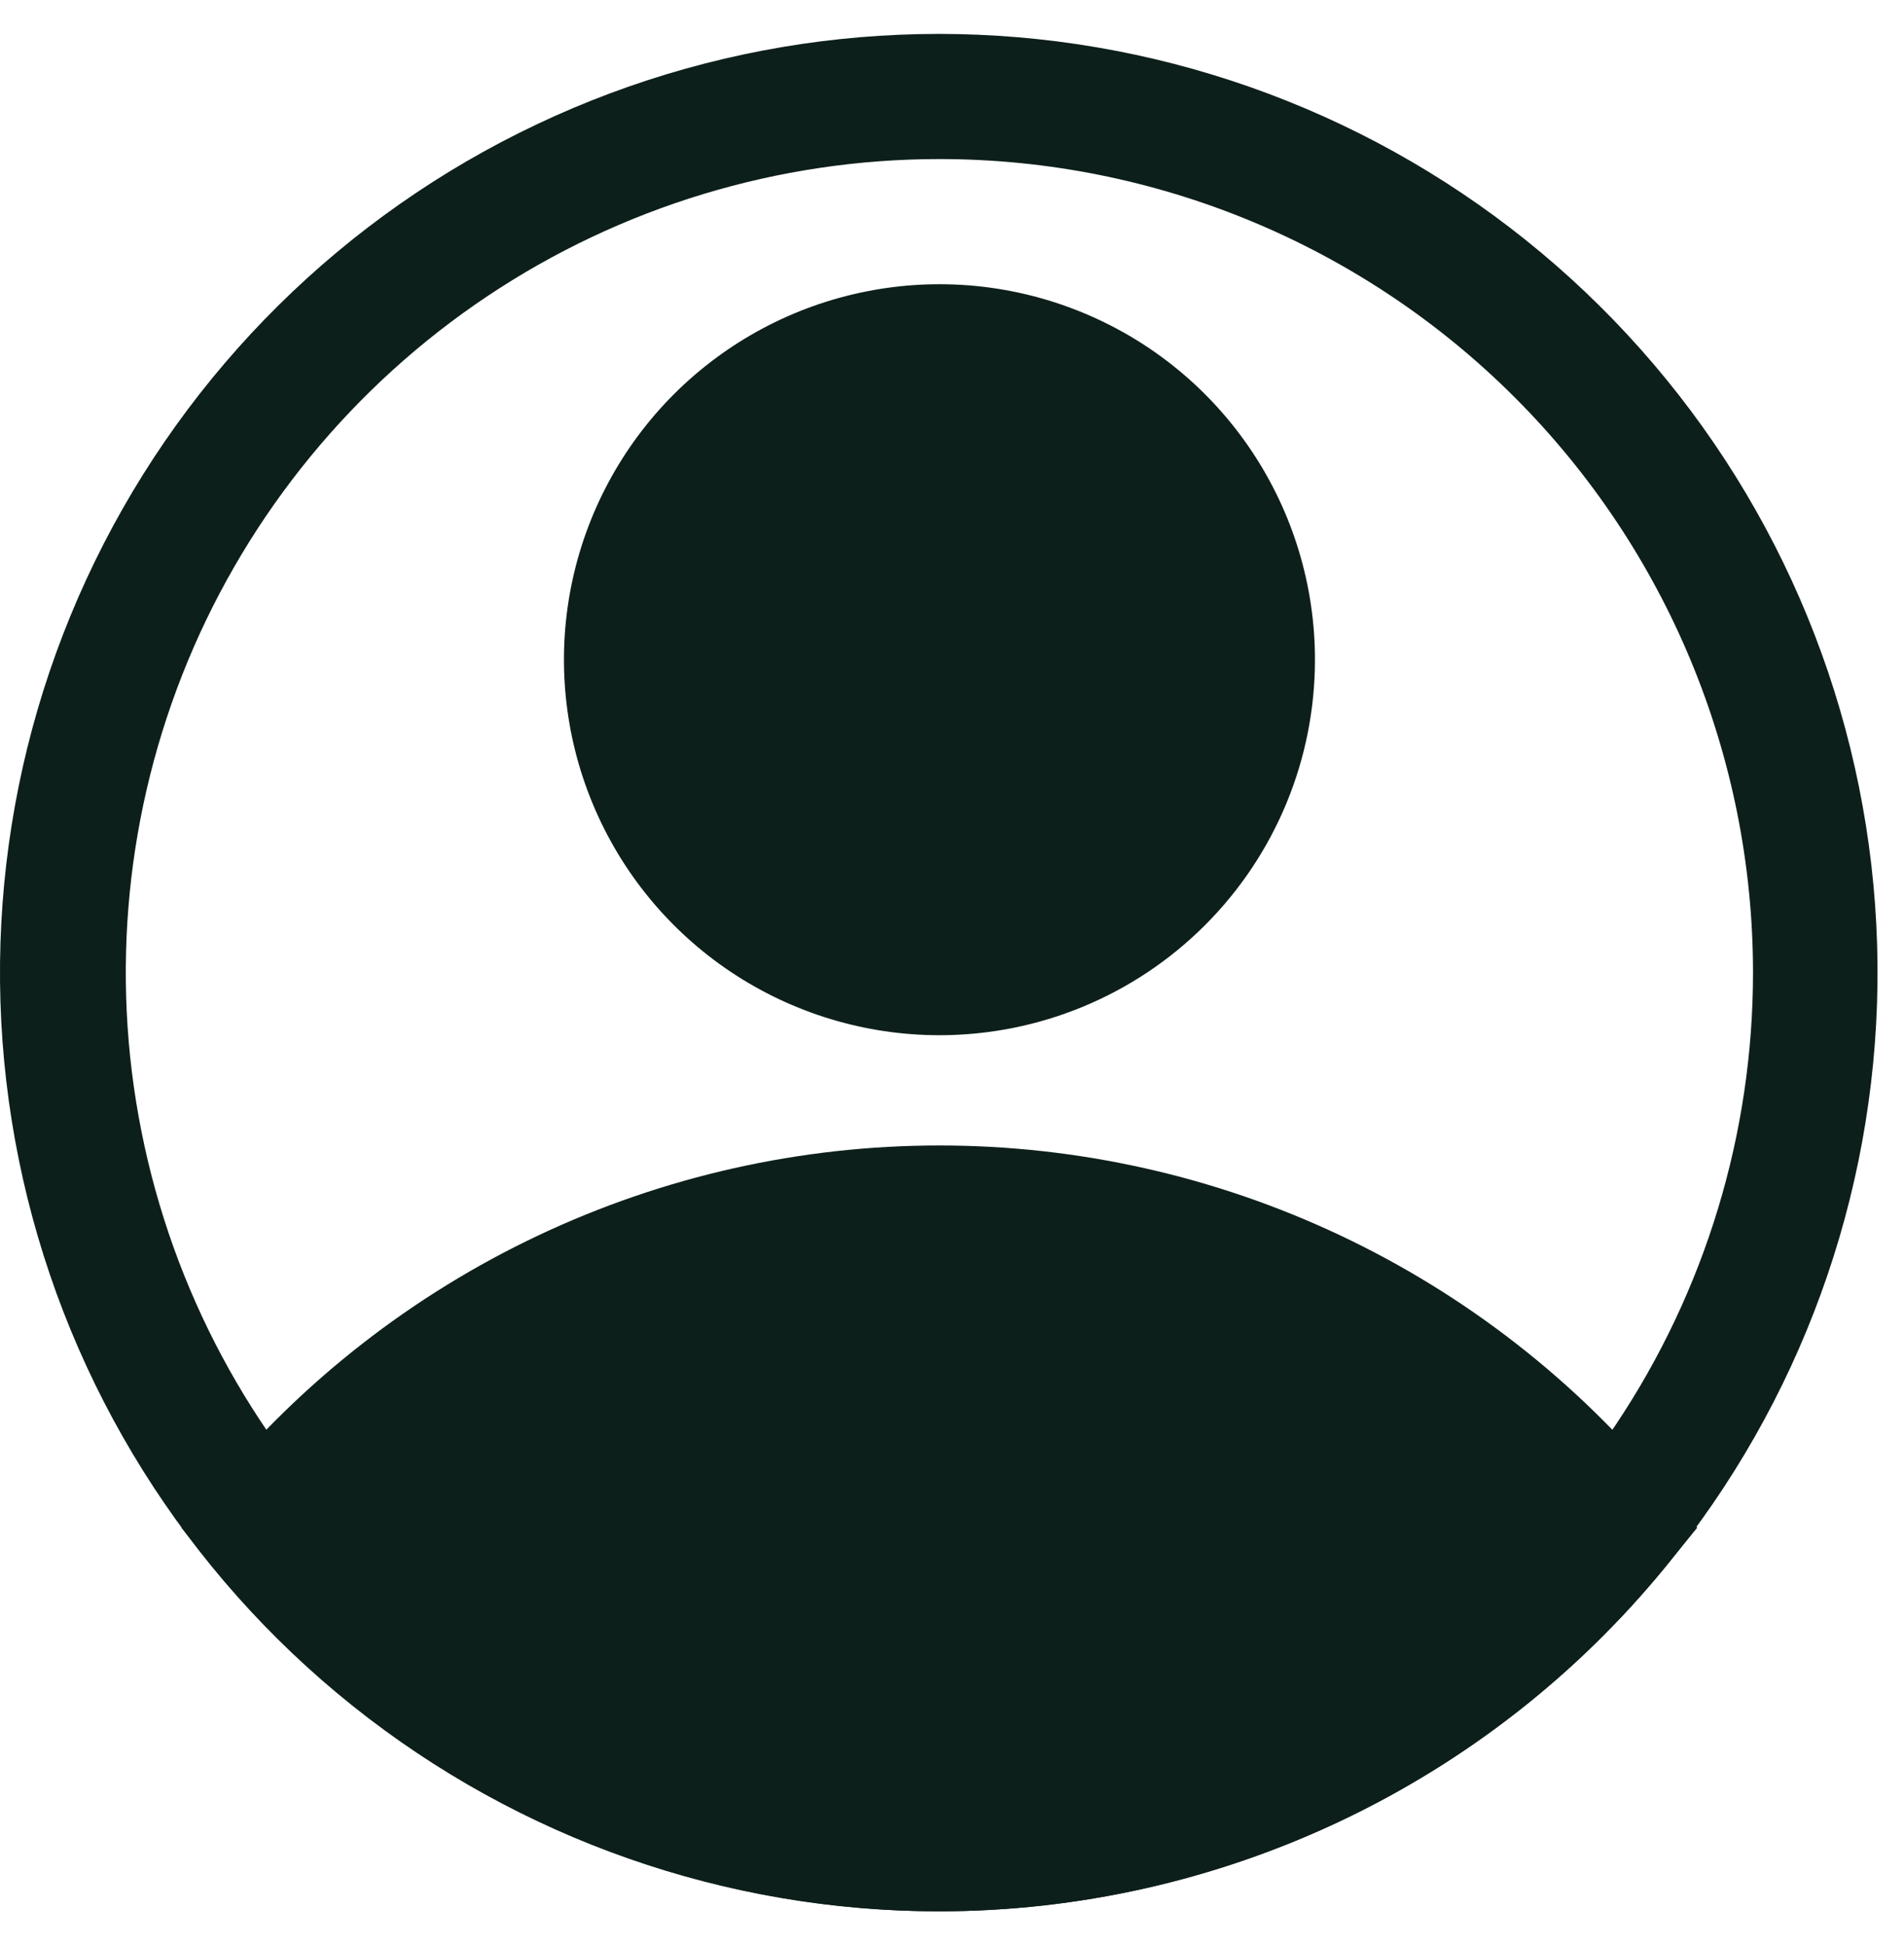 <svg xmlns="http://www.w3.org/2000/svg" width="46" height="47" viewBox="0 0 46 47" fill="none"><path d="M22.697 25.012C20.903 25.012 19.149 24.479 17.657 23.483C16.165 22.486 15.002 21.069 14.316 19.411C13.629 17.753 13.449 15.929 13.799 14.169C14.149 12.41 15.013 10.793 16.282 9.524C17.551 8.256 19.167 7.392 20.927 7.042C22.687 6.691 24.511 6.871 26.169 7.558C27.827 8.244 29.244 9.407 30.24 10.899C31.237 12.391 31.769 14.145 31.769 15.939C31.769 18.345 30.814 20.653 29.112 22.354C27.411 24.056 25.103 25.012 22.697 25.012ZM22.697 9.891C21.501 9.891 20.332 10.246 19.337 10.911C18.342 11.575 17.567 12.52 17.109 13.625C16.652 14.73 16.532 15.946 16.765 17.119C16.999 18.293 17.575 19.37 18.421 20.216C19.266 21.062 20.344 21.638 21.517 21.871C22.691 22.105 23.907 21.985 25.012 21.527C26.117 21.069 27.061 20.294 27.726 19.299C28.391 18.305 28.745 17.136 28.745 15.939C28.745 14.335 28.108 12.797 26.974 11.663C25.84 10.528 24.301 9.891 22.697 9.891Z" fill="#0D1F1B"></path><path d="M22.694 46.18C19.34 46.178 16.03 45.432 12.999 43.996C9.969 42.561 7.295 40.472 5.169 37.879L4.383 36.911L5.169 35.958C7.297 33.369 9.972 31.283 13.002 29.851C16.032 28.419 19.342 27.676 22.694 27.676C26.045 27.676 29.355 28.419 32.385 29.851C35.415 31.283 38.09 33.369 40.218 35.958L41.004 36.911L40.218 37.879C38.092 40.472 35.418 42.561 32.388 43.996C29.357 45.432 26.047 46.178 22.694 46.18ZM8.344 36.926C10.183 38.895 12.407 40.464 14.878 41.538C17.349 42.611 20.015 43.164 22.709 43.164C25.403 43.164 28.068 42.611 30.539 41.538C33.01 40.464 35.234 38.895 37.073 36.926C35.234 34.957 33.01 33.388 30.539 32.315C28.068 31.241 25.403 30.688 22.709 30.688C20.015 30.688 17.349 31.241 14.878 32.315C12.407 33.388 10.183 34.957 8.344 36.926Z" fill="#0D1F1B"></path><path d="M22.695 46.18C17.544 46.184 12.544 44.433 8.52 41.216C4.495 38 1.686 33.509 0.554 28.483C-0.578 23.457 0.035 18.195 2.292 13.564C4.549 8.933 8.315 5.208 12.971 3.003C17.627 0.797 22.895 0.243 27.908 1.43C32.922 2.618 37.381 5.477 40.553 9.536C43.725 13.596 45.42 18.615 45.359 23.766C45.299 28.918 43.486 33.895 40.22 37.879C38.094 40.472 35.42 42.562 32.39 43.997C29.359 45.432 26.049 46.178 22.695 46.18ZM22.695 3.843C18.808 3.843 15.008 4.996 11.775 7.156C8.543 9.316 6.023 12.386 4.535 15.978C3.048 19.569 2.658 23.522 3.417 27.334C4.175 31.148 6.047 34.65 8.796 37.399C11.545 40.148 15.048 42.02 18.861 42.778C22.674 43.537 26.626 43.148 30.218 41.66C33.809 40.172 36.879 37.653 39.039 34.42C41.199 31.188 42.352 27.387 42.352 23.5C42.352 18.287 40.281 13.287 36.595 9.601C32.908 5.914 27.909 3.843 22.695 3.843Z" fill="#0D1F1B"></path><path d="M6.332 36.927C6.332 36.927 21.558 53.937 37.056 38.62L39.052 36.927C39.052 36.927 26.109 23.5 12.97 31.559L6.332 36.927Z" fill="#0D1F1B"></path><path d="M22.697 23.5C26.872 23.5 30.257 20.115 30.257 15.94C30.257 11.765 26.872 8.38 22.697 8.38C18.521 8.38 15.137 11.765 15.137 15.94C15.137 20.115 18.521 23.5 22.697 23.5Z" fill="#0D1F1B"></path></svg>
